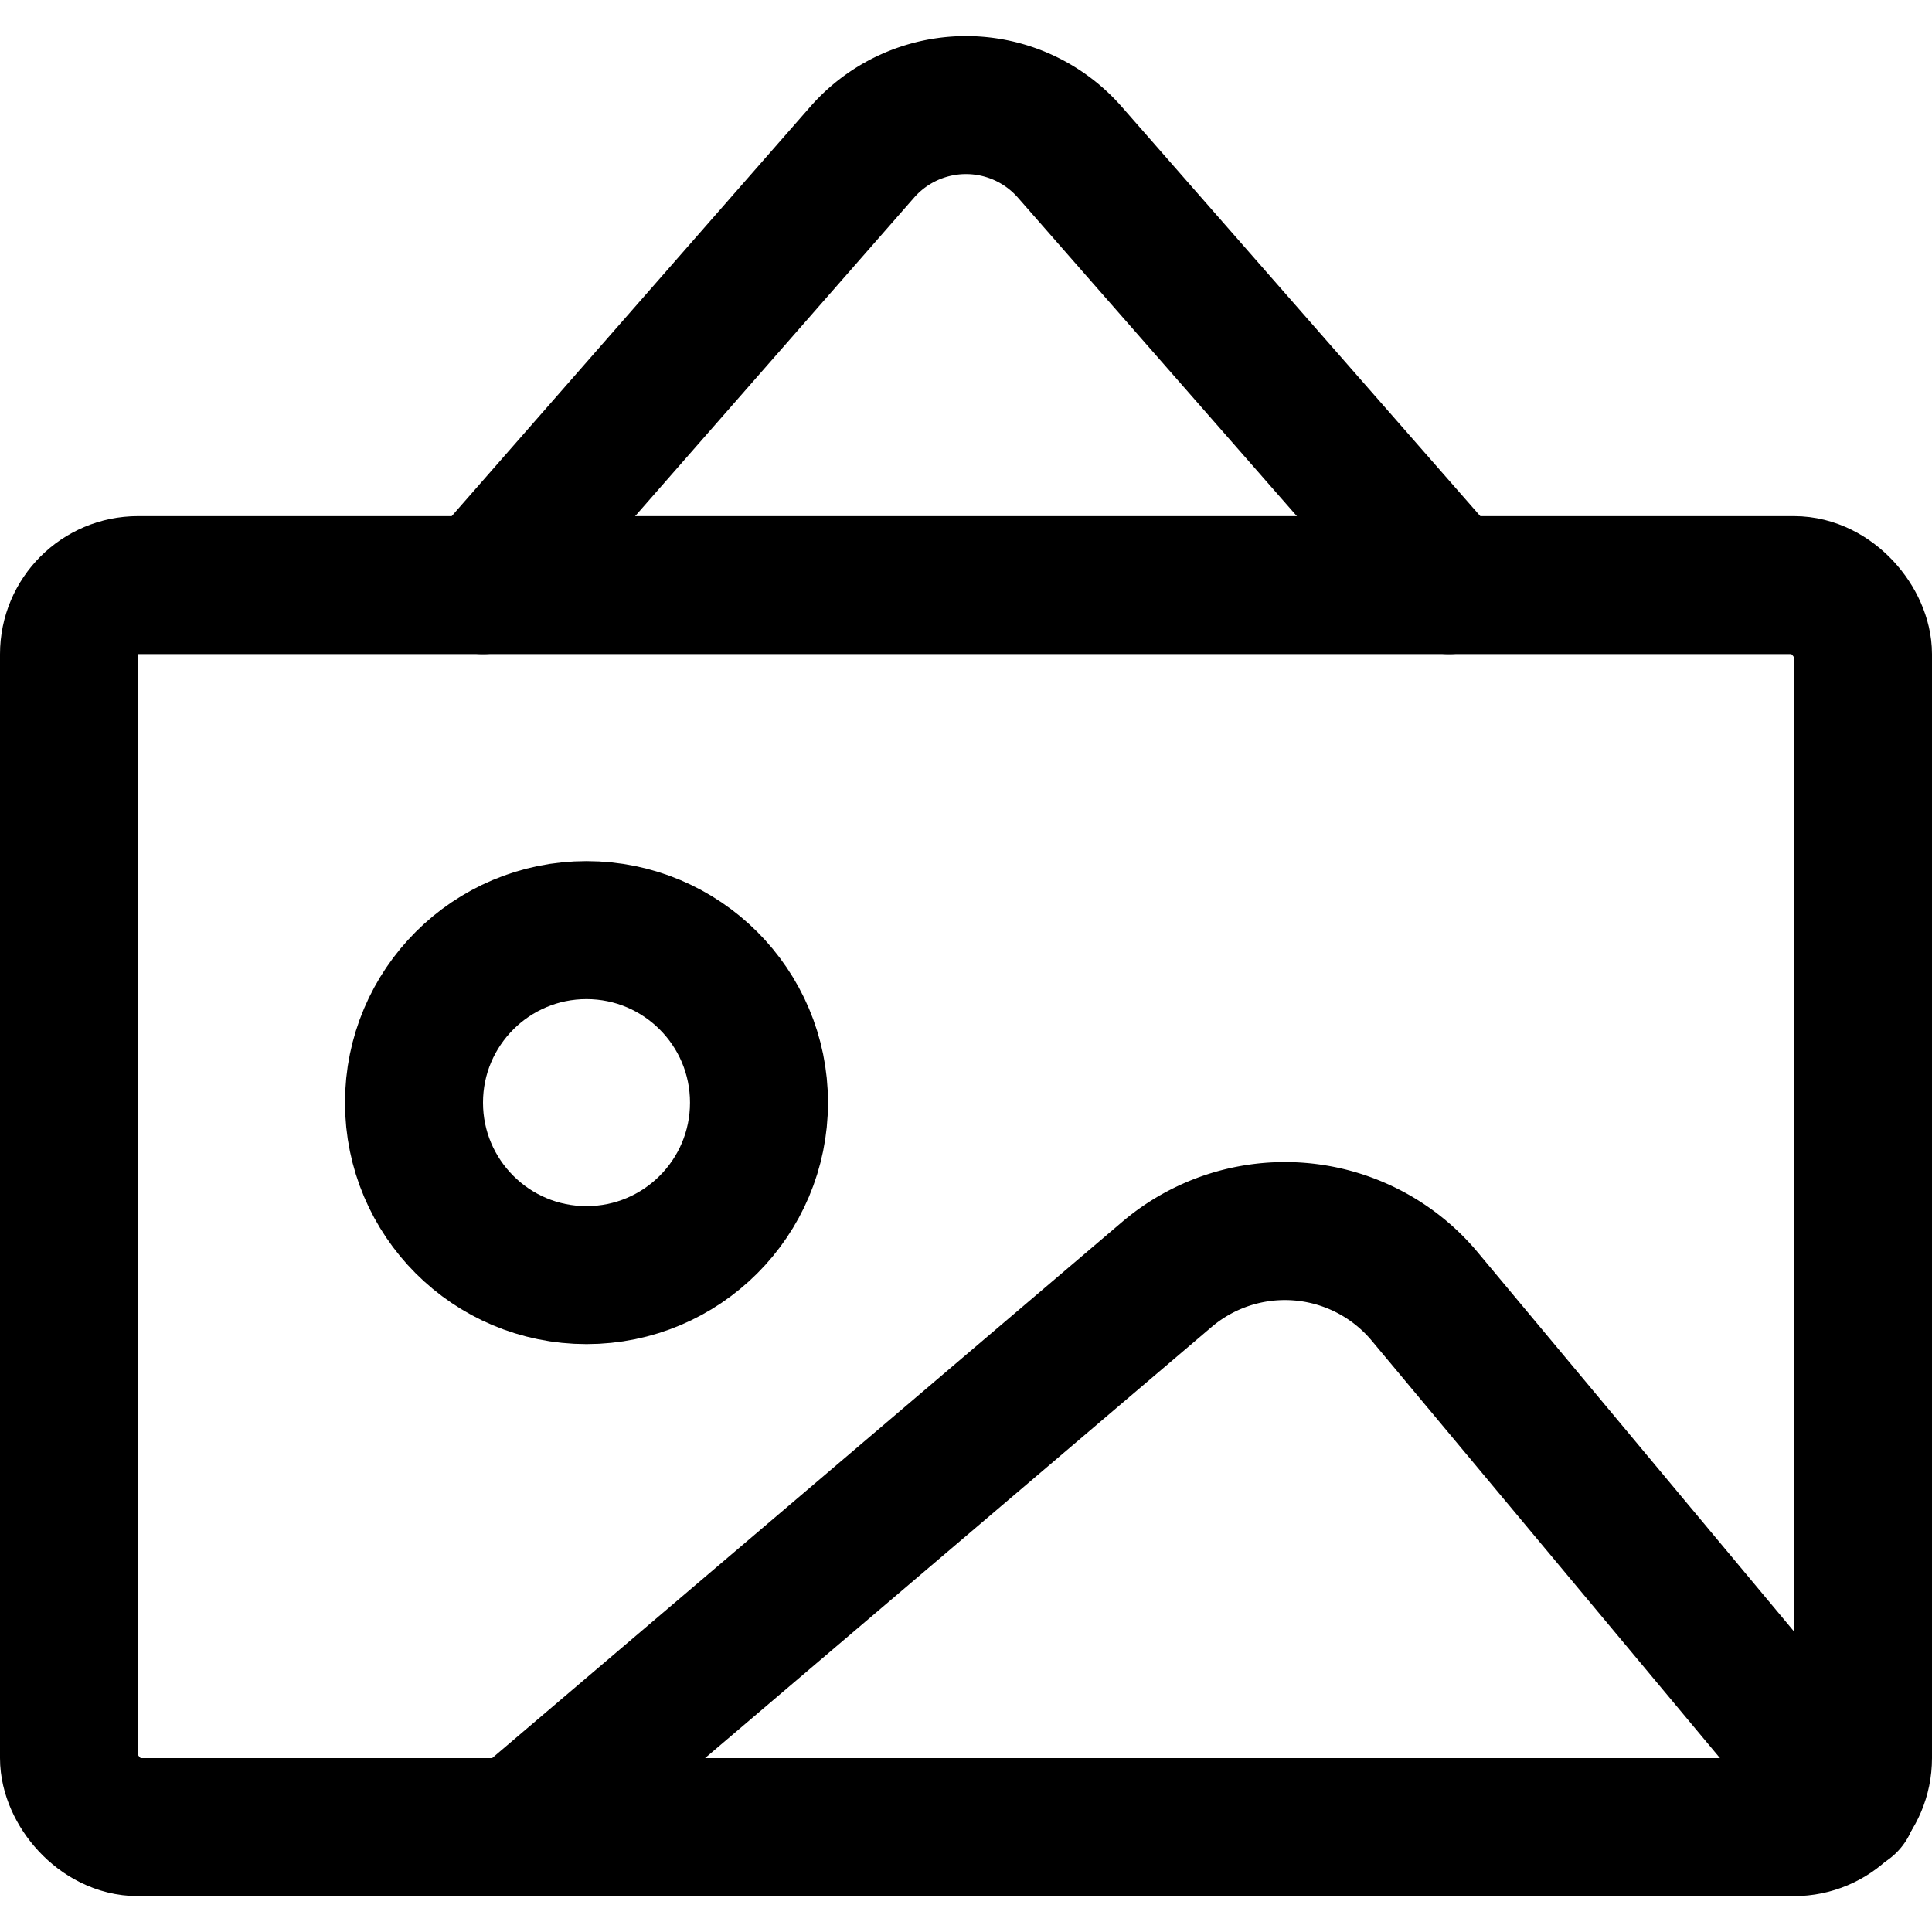 <svg xmlns="http://www.w3.org/2000/svg" viewBox="0 0 14 14">
  
<g transform="matrix(1,0,0,1,0,0)"><g>
    <rect x="0.5" y="4.24" width="13" height="9" rx="0.5" style="fill: none;stroke: #000000;stroke-linecap: round;stroke-linejoin: round"></rect>
    <circle cx="4.25" cy="7.99" r="1.25" style="fill: none;stroke: #000000;stroke-linecap: round;stroke-linejoin: round"></circle>
    <path d="M3.75,13.24l4.7-4a1.32,1.32,0,0,1,1.87.15l3.07,3.68" style="fill: none;stroke: #000000;stroke-linecap: round;stroke-linejoin: round"></path>
    <path d="M3.5,4.24,6.25,1.1a1,1,0,0,1,1.5,0L10.5,4.24" style="fill: none;stroke: #000000;stroke-linecap: round;stroke-linejoin: round"></path>
  </g></g></svg>